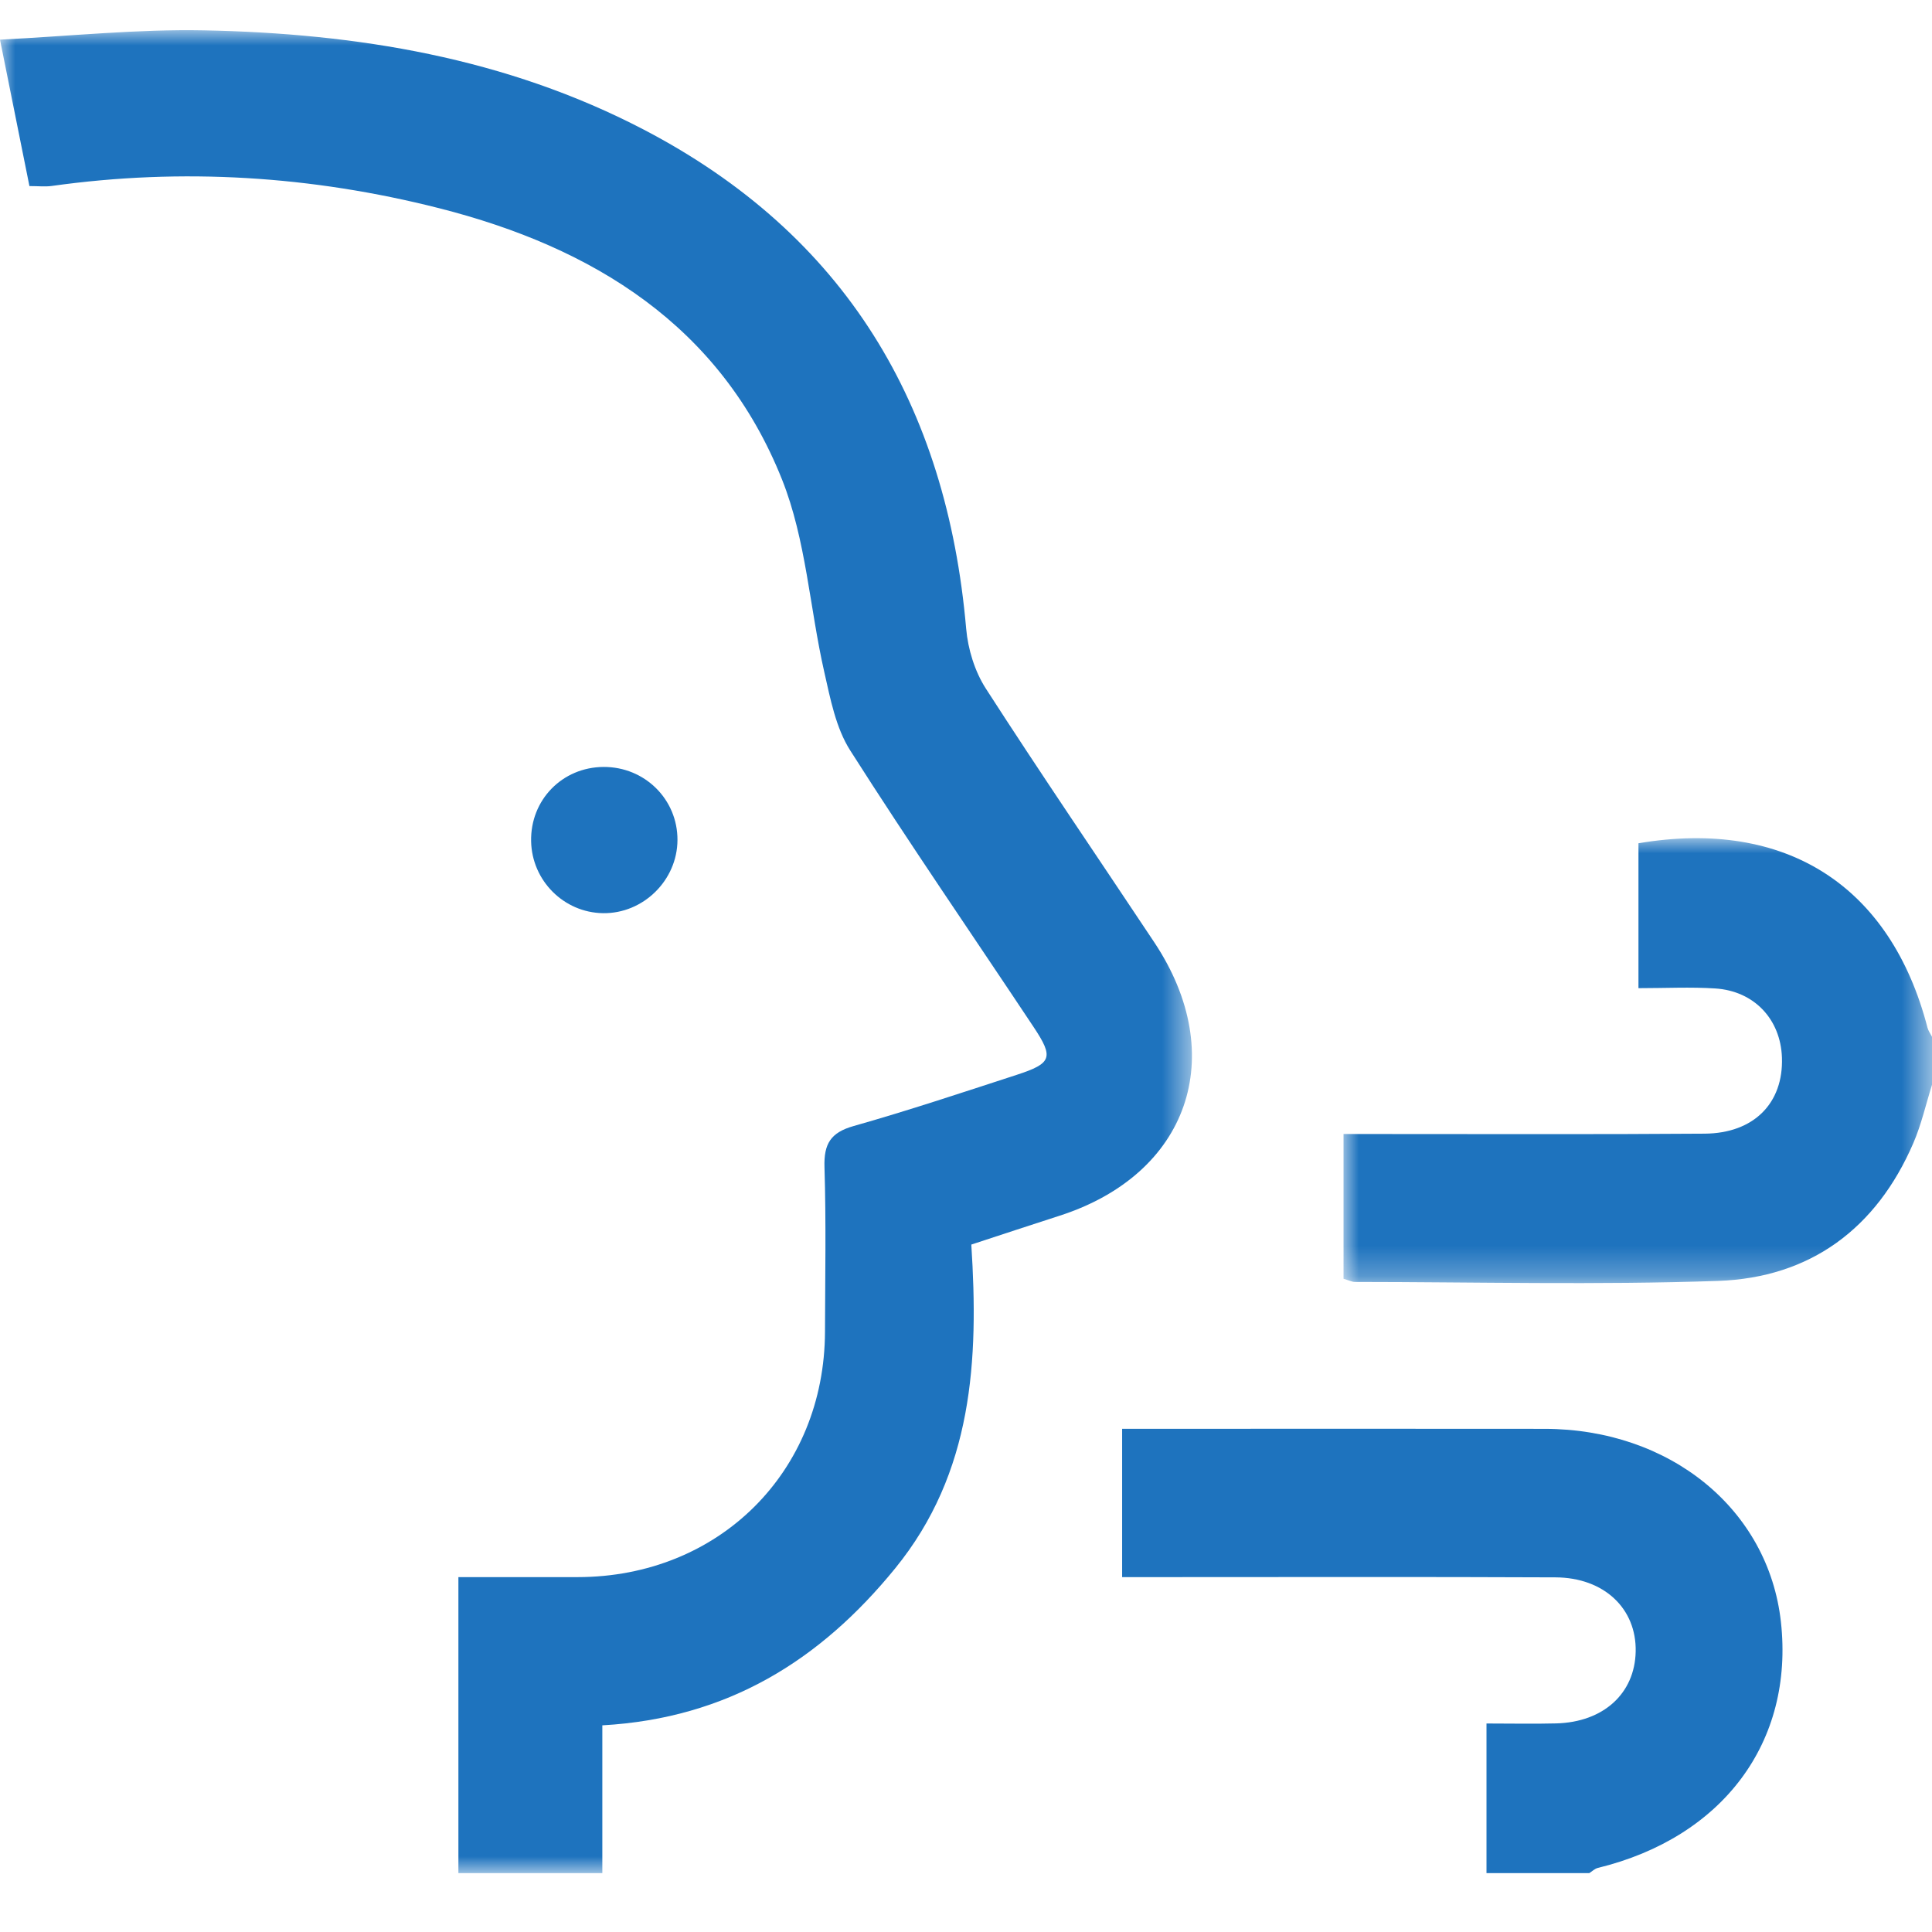 <?xml version="1.0" encoding="UTF-8"?>
<svg width="64px" height="64px" viewBox="0 0 64 64" version="1.1" xmlns="http://www.w3.org/2000/svg" xmlns:xlink="http://www.w3.org/1999/xlink">
    <title>Dust</title>
    <defs>
        <polygon id="path-1" points="0 0 39.484 0 39.484 61.049 0 61.049"></polygon>
        <polygon id="path-3" points="0 0 19.494 0 19.494 14.738 0 14.738"></polygon>
    </defs>
    <g id="Dust" stroke="none" stroke-width="1" fill="none" fill-rule="evenodd">
        <g id="Group-11" transform="translate(0, 1)">
            <g id="Group-3">
                <mask id="mask-2" fill="white">
                    <use xlink:href="#path-1"></use>
                </mask>
                <g id="Clip-2"></g>
                <path d="M38.236,30.214 C36.373,27.412 34.476,24.633 32.654,21.805 C32.29,21.238 32.065,20.505 32.006,19.829 C31.361,12.421 28.006,6.778 21.322,3.292 C16.759,0.913 11.818,0.104 6.748,0.005 C4.543,-0.038 2.333,0.197 -2.27835033e-05,0.313 C0.364,2.122 0.666,3.628 0.975,5.164 C1.275,5.164 1.499,5.19 1.715,5.16 C6.04,4.553 10.328,4.826 14.542,5.896 C19.647,7.192 23.875,9.788 25.907,14.888 C26.701,16.881 26.822,19.137 27.305,21.26 C27.507,22.15 27.688,23.111 28.164,23.859 C30.132,26.952 32.213,29.972 34.243,33.026 C34.913,34.034 34.844,34.226 33.681,34.605 C31.886,35.189 30.094,35.787 28.279,36.301 C27.514,36.517 27.289,36.892 27.312,37.662 C27.368,39.476 27.334,41.293 27.329,43.109 C27.316,47.764 23.811,51.241 19.134,51.244 C17.827,51.244 16.52,51.244 15.185,51.244 L15.185,61.049 L19.953,61.049 L19.953,56.154 C24.109,55.92 27.175,53.997 29.652,50.956 C32.236,47.785 32.422,44.047 32.176,40.228 C33.229,39.884 34.16,39.574 35.094,39.274 C39.373,37.9 40.738,33.976 38.236,30.214" id="Fill-1" fill="#1E73BE" mask="url(#mask-2)"></path>
            </g>
            <path d="M51.165,46.332 C46.891,46.326 42.617,46.331 38.343,46.331 L37.172,46.331 L37.172,51.244 C37.659,51.244 38.067,51.244 38.476,51.244 C42.826,51.244 47.175,51.232 51.525,51.252 C53.141,51.259 54.215,52.289 54.184,53.712 C54.154,55.102 53.115,56.049 51.551,56.09 C50.815,56.109 50.078,56.093 49.242,56.093 L49.242,61.049 L52.648,61.049 C52.741,60.991 52.827,60.903 52.928,60.878 C57.077,59.867 59.435,56.702 58.995,52.727 C58.582,48.999 55.329,46.337 51.165,46.332" id="Fill-4" fill="#1E73BE"></path>
            <g id="Group-8" transform="translate(44.506, 26.766)">
                <mask id="mask-4" fill="white">
                    <use xlink:href="#path-3"></use>
                </mask>
                <g id="Clip-7"></g>
                <path d="M19.344,6.275 C18.125,1.578 14.652,-0.657 9.77,0.168 L9.77,4.968 C10.667,4.968 11.494,4.925 12.315,4.978 C13.606,5.062 14.479,6 14.523,7.266 C14.576,8.771 13.598,9.776 11.964,9.788 C8.372,9.815 4.779,9.799 1.187,9.8 C0.791,9.8 0.396,9.8 0,9.8 L0,14.595 C0.17,14.644 0.275,14.7 0.38,14.7 C4.388,14.703 8.4,14.804 12.403,14.666 C15.461,14.56 17.653,12.933 18.876,10.1 C19.143,9.482 19.291,8.814 19.494,8.169 L19.494,6.579 C19.443,6.478 19.372,6.383 19.344,6.275" id="Fill-6" fill="#1E73BE" mask="url(#mask-4)"></path>
            </g>
            <path d="M22.442,26.828 C22.449,25.479 21.356,24.398 19.992,24.406 C18.625,24.414 17.567,25.499 17.594,26.867 C17.619,28.172 18.677,29.231 19.975,29.25 C21.307,29.27 22.436,28.162 22.442,26.828" id="Fill-9" fill="#1E73BE"></path>
        </g>
    </g>
</svg>
